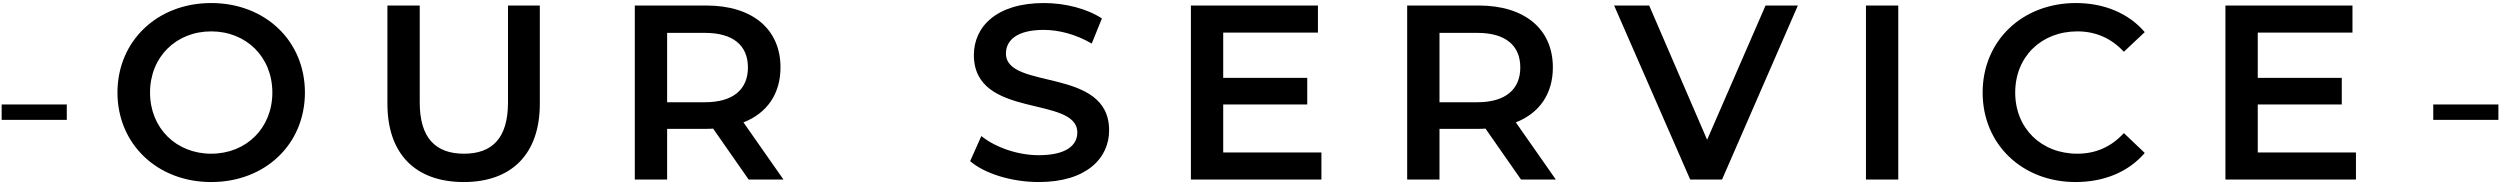 <svg width="724" height="53" viewBox="0 0 724 53" fill="none" xmlns="http://www.w3.org/2000/svg">
<path d="M0.477 34.72V30.256H19.341V34.72H0.477ZM61.161 52.72C45.537 52.72 34.017 41.704 34.017 26.8C34.017 11.896 45.537 0.88 61.161 0.88C76.785 0.88 88.305 11.824 88.305 26.8C88.305 41.776 76.785 52.72 61.161 52.72ZM61.161 44.512C71.313 44.512 78.873 37.096 78.873 26.8C78.873 16.504 71.313 9.088 61.161 9.088C51.009 9.088 43.449 16.504 43.449 26.8C43.449 37.096 51.009 44.512 61.161 44.512ZM134.299 52.72C120.475 52.72 112.195 44.728 112.195 30.04V1.6H121.555V29.68C121.555 40.048 126.235 44.512 134.371 44.512C142.507 44.512 147.115 40.048 147.115 29.68V1.6H156.331V30.04C156.331 44.728 148.051 52.72 134.299 52.72ZM226.895 52H216.815L206.519 37.24C205.871 37.312 205.223 37.312 204.575 37.312H193.199V52H183.839V1.6H204.575C217.823 1.6 226.031 8.368 226.031 19.528C226.031 27.16 222.143 32.776 215.303 35.44L226.895 52ZM216.599 19.528C216.599 13.192 212.351 9.52 204.143 9.52H193.199V29.608H204.143C212.351 29.608 216.599 25.864 216.599 19.528ZM300.826 52.72C292.978 52.72 285.13 50.272 280.954 46.672L284.194 39.4C288.226 42.64 294.634 44.944 300.826 44.944C308.674 44.944 311.986 42.136 311.986 38.392C311.986 27.52 282.034 34.648 282.034 15.928C282.034 7.792 288.514 0.88 302.338 0.88C308.386 0.88 314.722 2.464 319.114 5.344L316.162 12.616C311.626 9.952 306.658 8.656 302.266 8.656C294.49 8.656 291.322 11.68 291.322 15.496C291.322 26.224 321.202 19.24 321.202 37.744C321.202 45.808 314.65 52.72 300.826 52.72ZM354.243 44.152H382.683V52H344.883V1.6H381.675V9.448H354.243V22.552H378.579V30.256H354.243V44.152ZM450.573 52H440.493L430.197 37.24C429.549 37.312 428.901 37.312 428.253 37.312H416.877V52H407.517V1.6H428.253C441.501 1.6 449.709 8.368 449.709 19.528C449.709 27.16 445.821 32.776 438.981 35.44L450.573 52ZM440.277 19.528C440.277 13.192 436.029 9.52 427.821 9.52H416.877V29.608H427.821C436.029 29.608 440.277 25.864 440.277 19.528ZM511.301 1.6H520.661L498.701 52H489.485L467.453 1.6H477.605L494.381 40.48L511.301 1.6ZM540.38 52V1.6H549.74V52H540.38ZM601.1 52.72C585.692 52.72 574.172 41.848 574.172 26.8C574.172 11.752 585.692 0.88 601.172 0.88C609.38 0.88 616.436 3.832 621.116 9.304L615.068 14.992C611.396 11.032 606.86 9.088 601.604 9.088C591.164 9.088 583.604 16.432 583.604 26.8C583.604 37.168 591.164 44.512 601.604 44.512C606.86 44.512 611.396 42.568 615.068 38.536L621.116 44.296C616.436 49.768 609.38 52.72 601.1 52.72ZM653.844 44.152H682.284V52H644.484V1.6H681.276V9.448H653.844V22.552H678.18V30.256H653.844V44.152ZM704.671 34.72V30.256H723.535V34.72H704.671Z" fill="black"/>
</svg>
